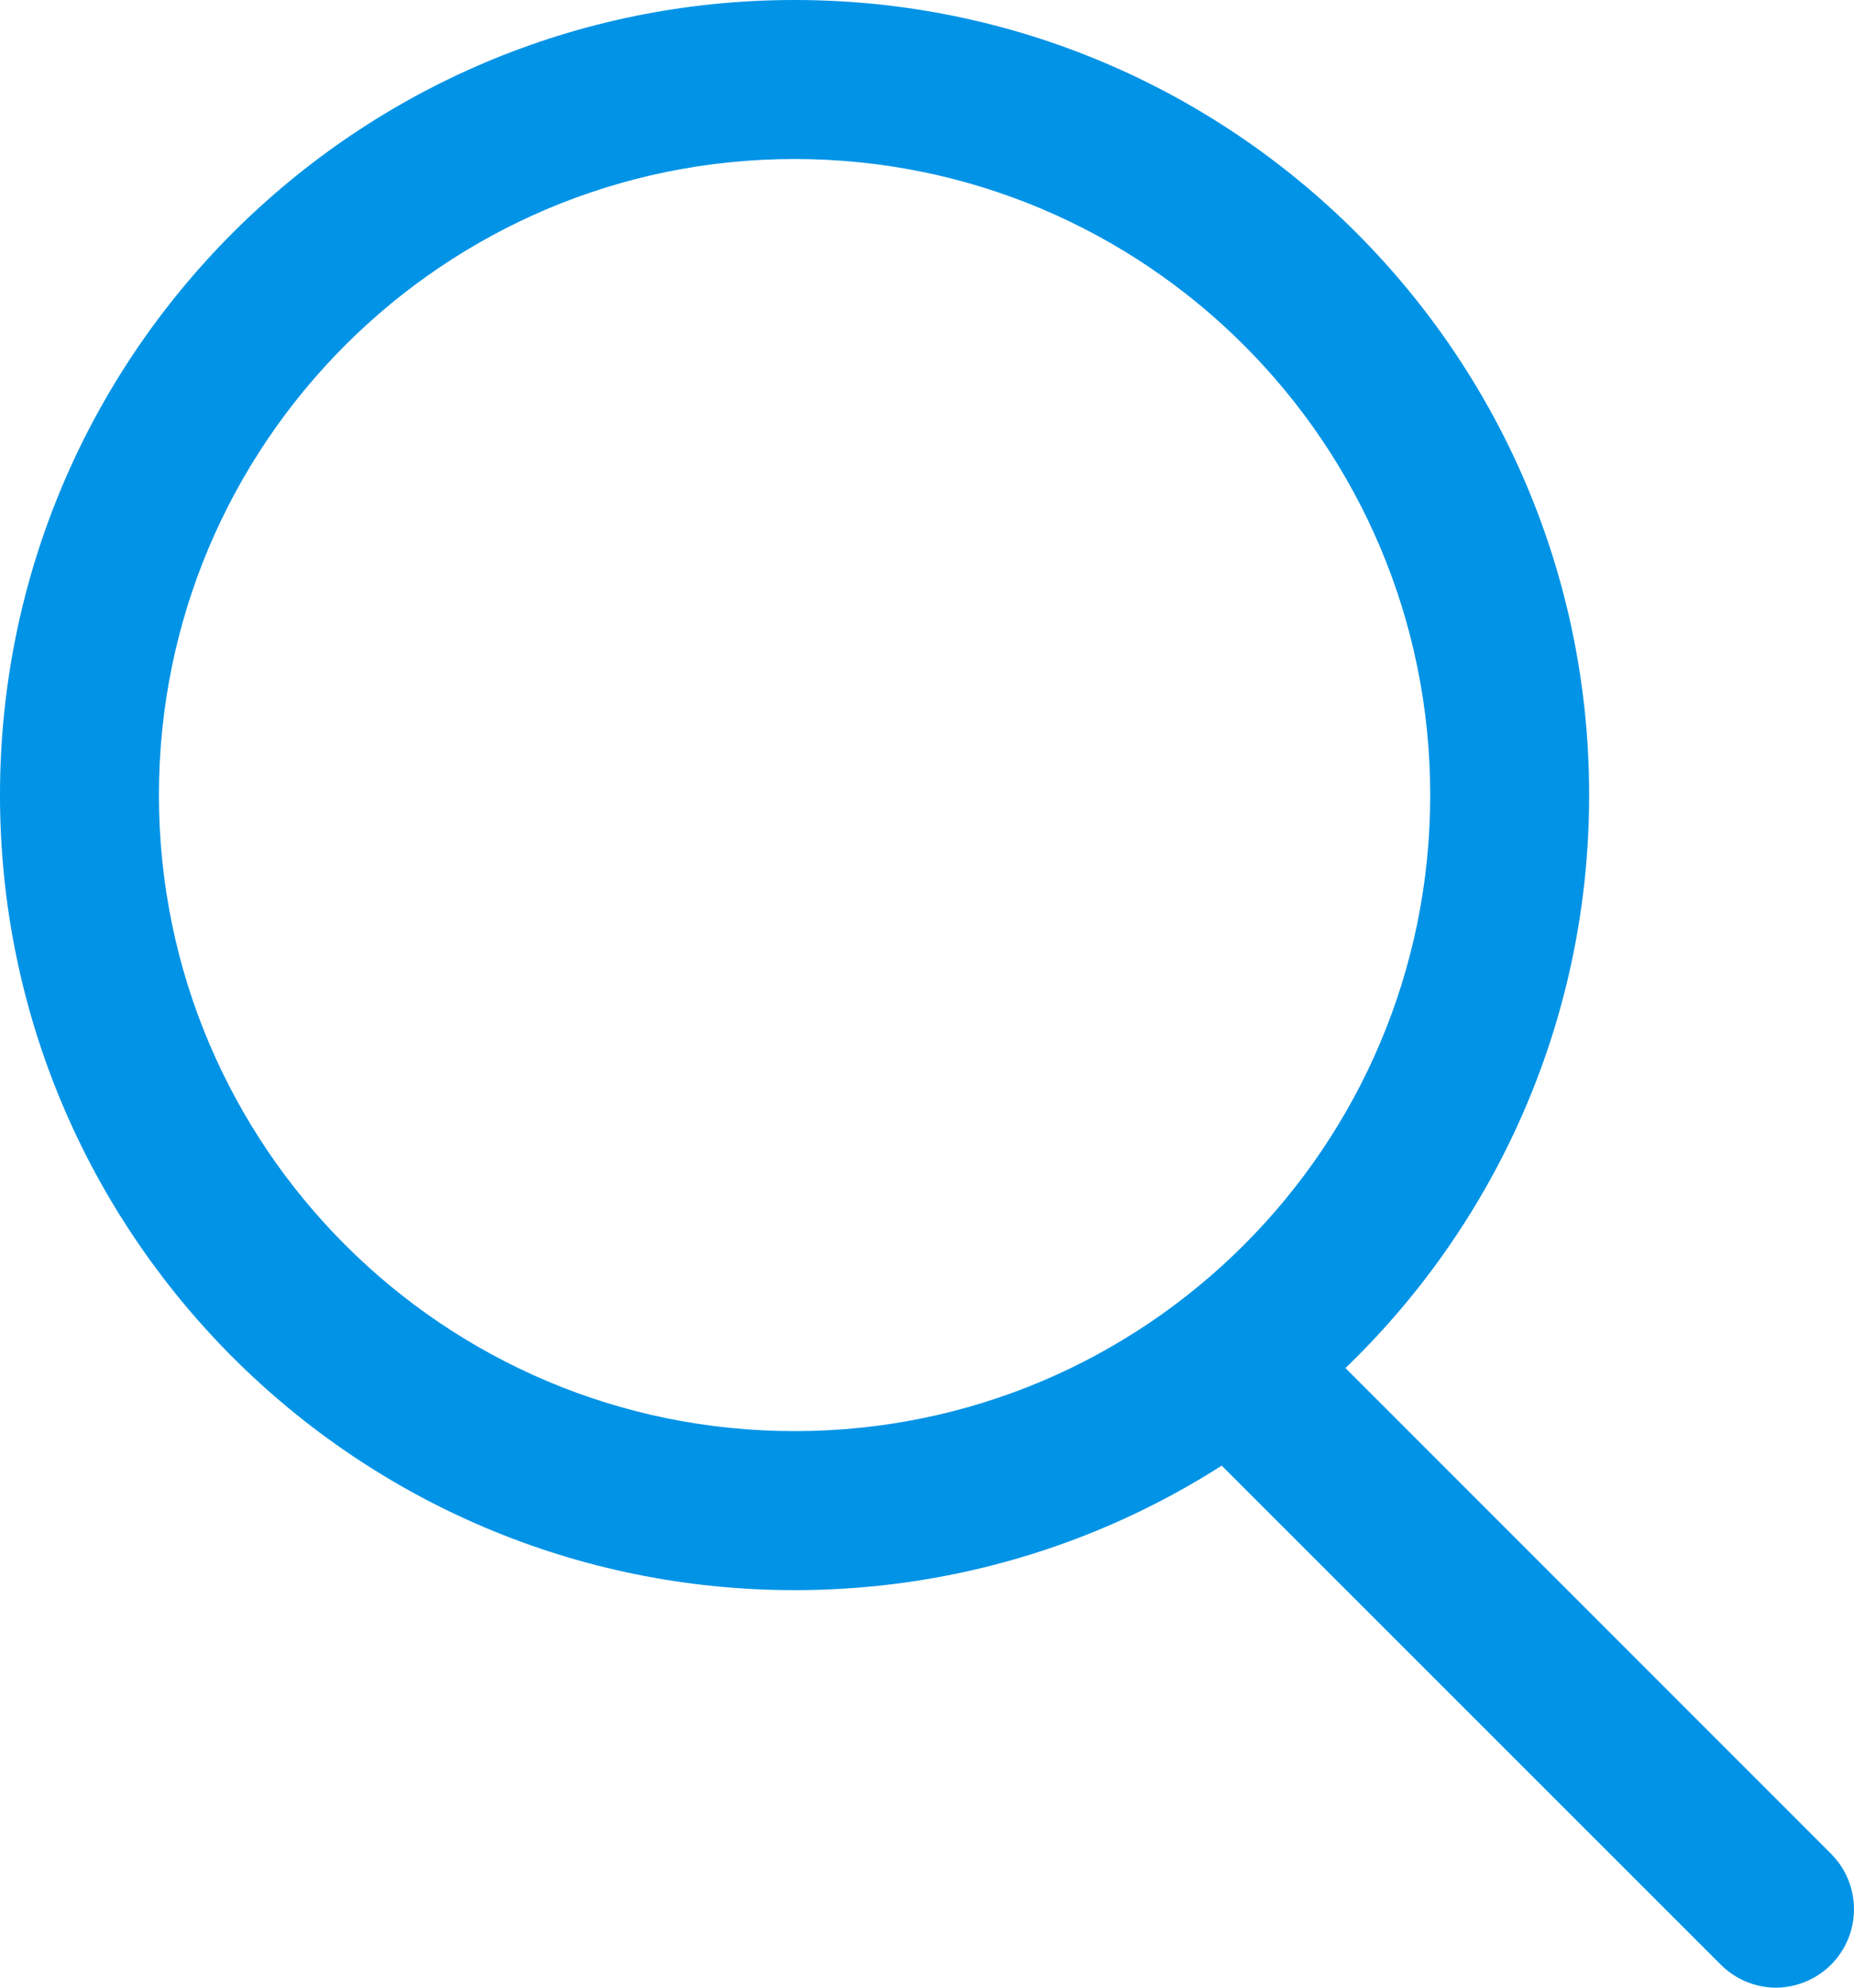 <?xml version="1.0" encoding="UTF-8"?><svg version="1.1" width="14px" height="15px" viewBox="0 0 14.0 15.0" xmlns="http://www.w3.org/2000/svg" xmlns:xlink="http://www.w3.org/1999/xlink"><defs><clipPath id="i0"><path d="M12,0 L12,12 L0,12 L0,0 L12,0 Z"></path></clipPath><clipPath id="i1"><path d="M6,0 C9.314,0 12,2.686 12,6 C12,9.314 9.314,12 6,12 C2.686,12 0,9.314 0,6 C0,2.686 2.686,0 6,0 Z M6,1.2 C3.349,1.2 1.2,3.349 1.2,6 C1.2,8.651 3.349,10.8 6,10.8 C8.651,10.8 10.8,8.651 10.8,6 C10.8,3.349 8.651,1.2 6,1.2 Z"></path></clipPath><clipPath id="i2"><path d="M5,0 L5,5 L0,5 L0,0 L5,0 Z"></path></clipPath><clipPath id="i3"><path d="M0.978,0.142 L4.828,3.991 C5.058,4.223 5.057,4.597 4.825,4.828 C4.715,4.937 4.566,4.999 4.41,5 C4.253,4.999 4.103,4.936 3.993,4.825 L0.142,0.977 C-0.07,0.729 -0.041,0.355 0.207,0.142 C0.429,-0.047 0.756,-0.047 0.978,0.142 Z"></path></clipPath></defs><g clip-path="url(#i0)"><g transform="translate(0.0 -2.8800011477869703e-05)"><g clip-path="url(#i1)"><polygon points="0,2.88000083e-05 12,2.88000083e-05 12,12 0,12 0,2.88000083e-05" stroke="none" fill="#0093E6"></polygon></g></g></g><g transform="translate(9.0 10.0)"><g clip-path="url(#i2)"><g clip-path="url(#i3)"><polygon points="0,0 5,0 5,5 0,5 0,0" stroke="none" fill="#0093E6"></polygon></g></g></g></svg>
